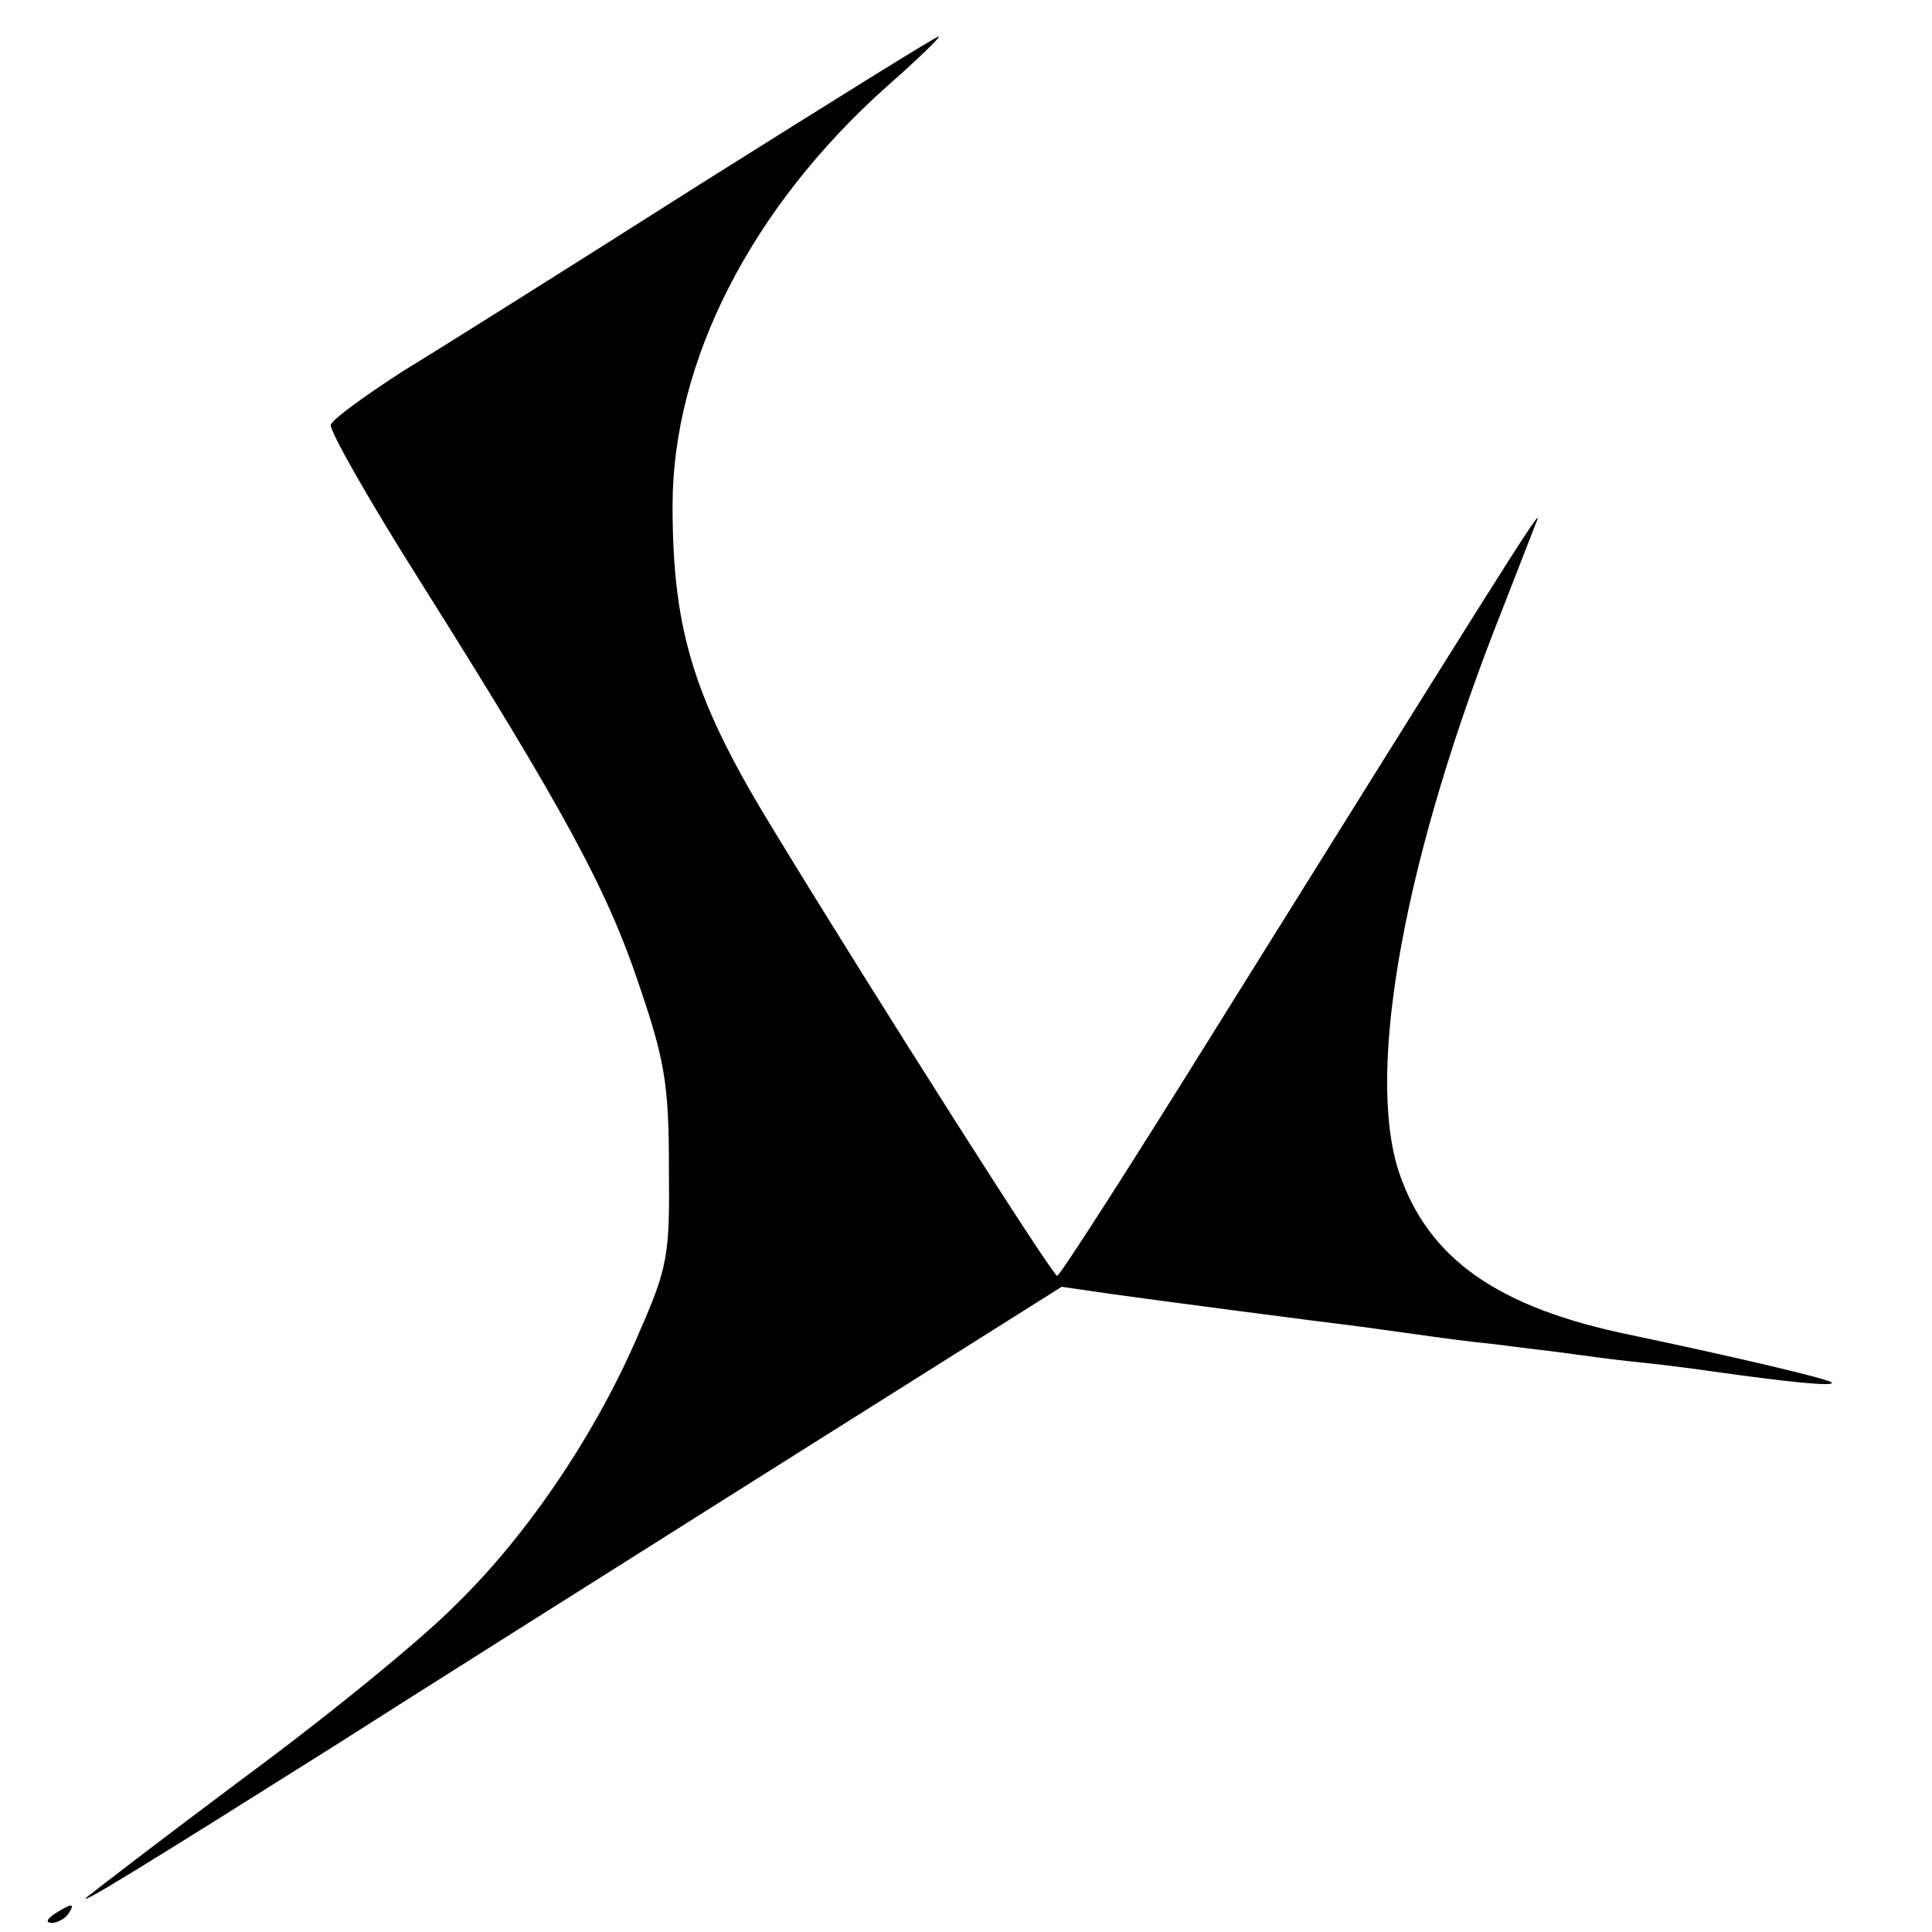 <?xml version="1.0" standalone="no"?>
<!DOCTYPE svg PUBLIC "-//W3C//DTD SVG 20010904//EN"
 "http://www.w3.org/TR/2001/REC-SVG-20010904/DTD/svg10.dtd">
<svg version="1.0" xmlns="http://www.w3.org/2000/svg"
 width="212pt" height="212pt" viewBox="0 0 212 212"
 preserveAspectRatio="xMidYMid meet">
<g transform="translate(0,212) scale(0.1,-0.1)"
fill="#000000" stroke="none">
<path d="M770 1919 c-140 -89 -288 -182 -329 -207 -40 -26 -75 -51 -78 -58 -2
-6 43 -85 100 -175 154 -245 203 -334 238 -439 28 -82 33 -109 33 -200 1 -98
-1 -110 -33 -183 -46 -108 -121 -220 -200 -297 -36 -37 -140 -122 -231 -189
-91 -68 -169 -128 -175 -133 -11 -11 70 39 270 165 72 46 281 178 465 294
l335 211 55 -8 c65 -9 218 -29 275 -36 22 -3 51 -7 65 -9 14 -2 50 -7 80 -10
30 -4 66 -8 80 -10 14 -2 50 -7 80 -10 30 -3 66 -8 80 -10 78 -11 134 -17 130
-12 -4 4 -106 28 -220 52 -147 30 -223 84 -255 179 -37 113 7 350 115 621 17
44 34 87 37 95 5 15 -43 -62 -355 -562 -92 -148 -169 -268 -172 -268 -5 0
-202 310 -308 484 -90 146 -114 222 -114 361 0 158 86 327 235 460 34 30 60
55 57 55 -3 0 -120 -73 -260 -161z"/>
<path d="M60 20 c-9 -6 -10 -10 -3 -10 6 0 15 5 18 10 8 12 4 12 -15 0z"/>
</g>
</svg>

